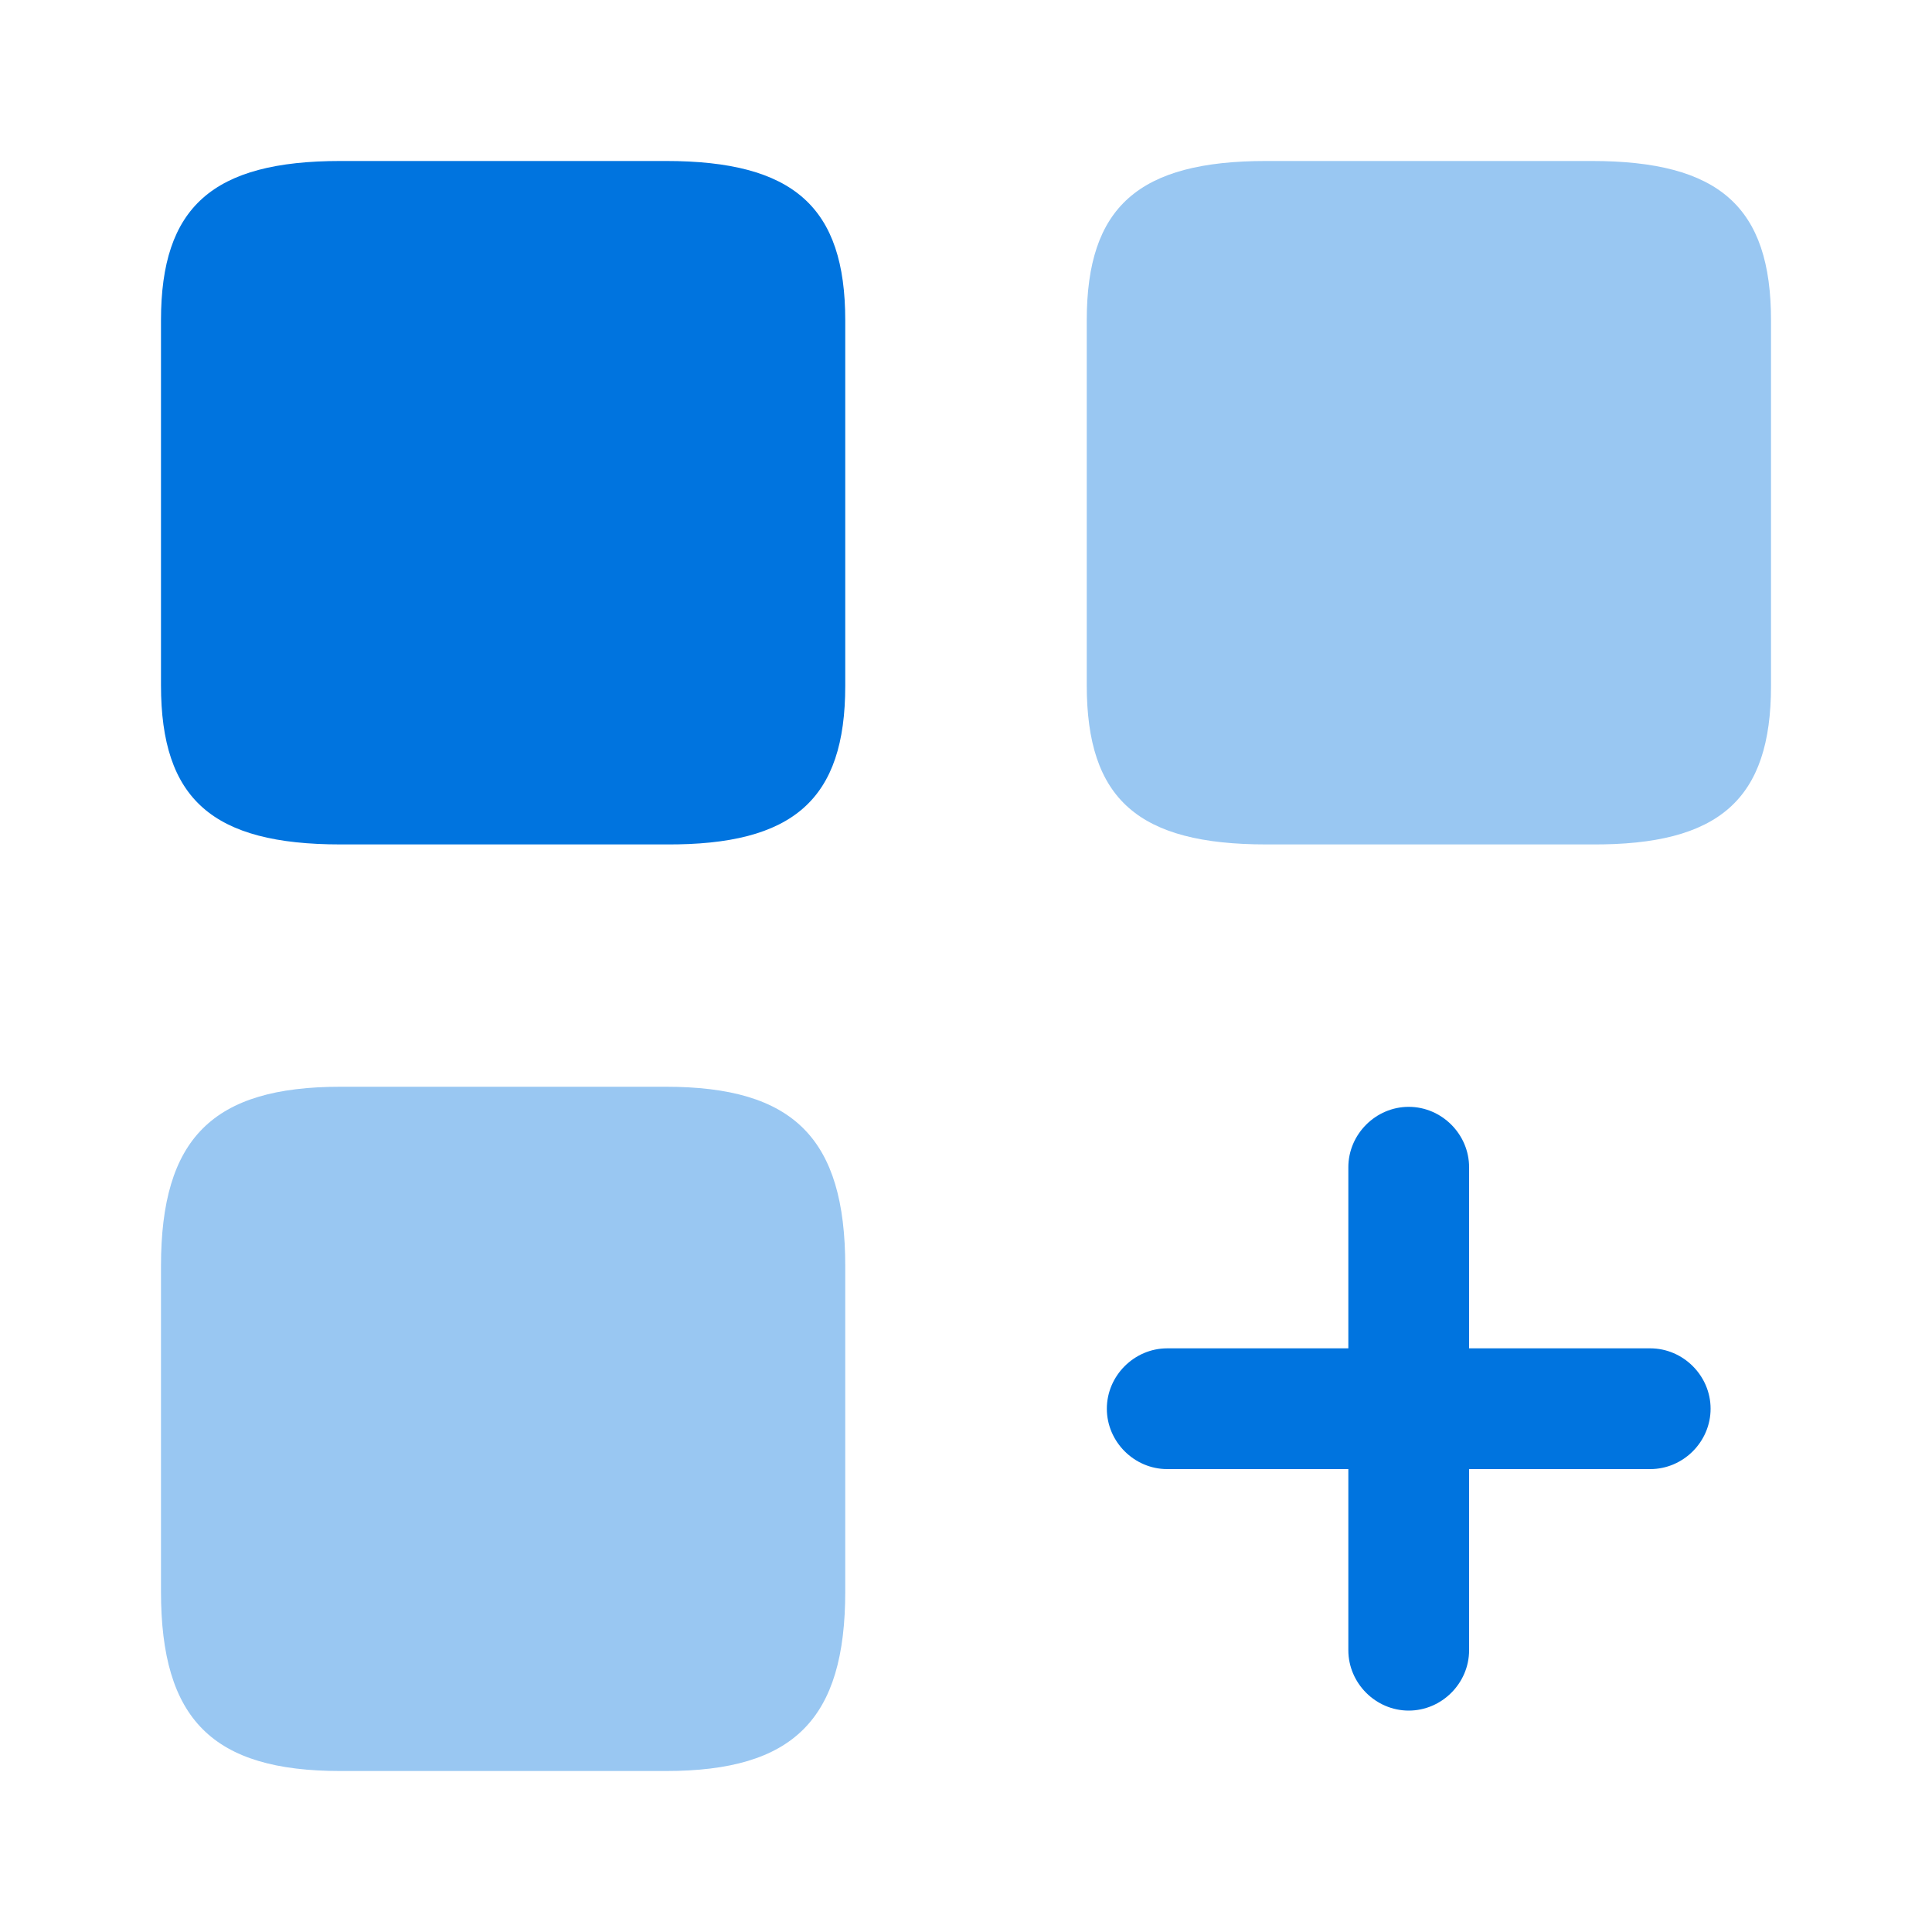 <?xml version="1.0" encoding="UTF-8"?>
<svg xmlns="http://www.w3.org/2000/svg" width="40" height="40" viewBox="0 0 40 40" fill="none">
  <path d="M34.166 27.916H30.416V24.166C30.416 23.483 29.85 22.916 29.166 22.916C28.483 22.916 27.916 23.483 27.916 24.166V27.916H24.166C23.483 27.916 22.916 28.483 22.916 29.166C22.916 29.85 23.483 30.416 24.166 30.416H27.916V34.166C27.916 34.85 28.483 35.416 29.166 35.416C29.85 35.416 30.416 34.85 30.416 34.166V30.416H34.166C34.85 30.416 35.416 29.85 35.416 29.166C35.416 28.483 34.85 27.916 34.166 27.916Z" fill="#0074DF"></path>
  <path opacity="0.4" d="M36.667 14.2V6.633C36.667 4.284 35.6 3.333 32.95 3.333H26.217C23.567 3.333 22.5 4.284 22.5 6.633V14.184C22.5 16.55 23.567 17.483 26.217 17.483H32.95C35.6 17.5 36.667 16.55 36.667 14.2Z" fill="#0074DF"></path>
  <path d="M17.5 14.2V6.633C17.5 4.284 16.433 3.333 13.784 3.333H7.05C4.4 3.333 3.333 4.284 3.333 6.633V14.184C3.333 16.55 4.4 17.483 7.05 17.483H13.784C16.433 17.5 17.5 16.55 17.5 14.2Z" fill="#0074DF"></path>
  <path opacity="0.4" d="M17.5 32.95V26.217C17.5 23.567 16.433 22.5 13.784 22.5H7.05C4.4 22.5 3.333 23.567 3.333 26.217V32.95C3.333 35.6 4.4 36.667 7.05 36.667H13.784C16.433 36.667 17.5 35.6 17.5 32.95Z" fill="#0074DF"></path>
</svg>
